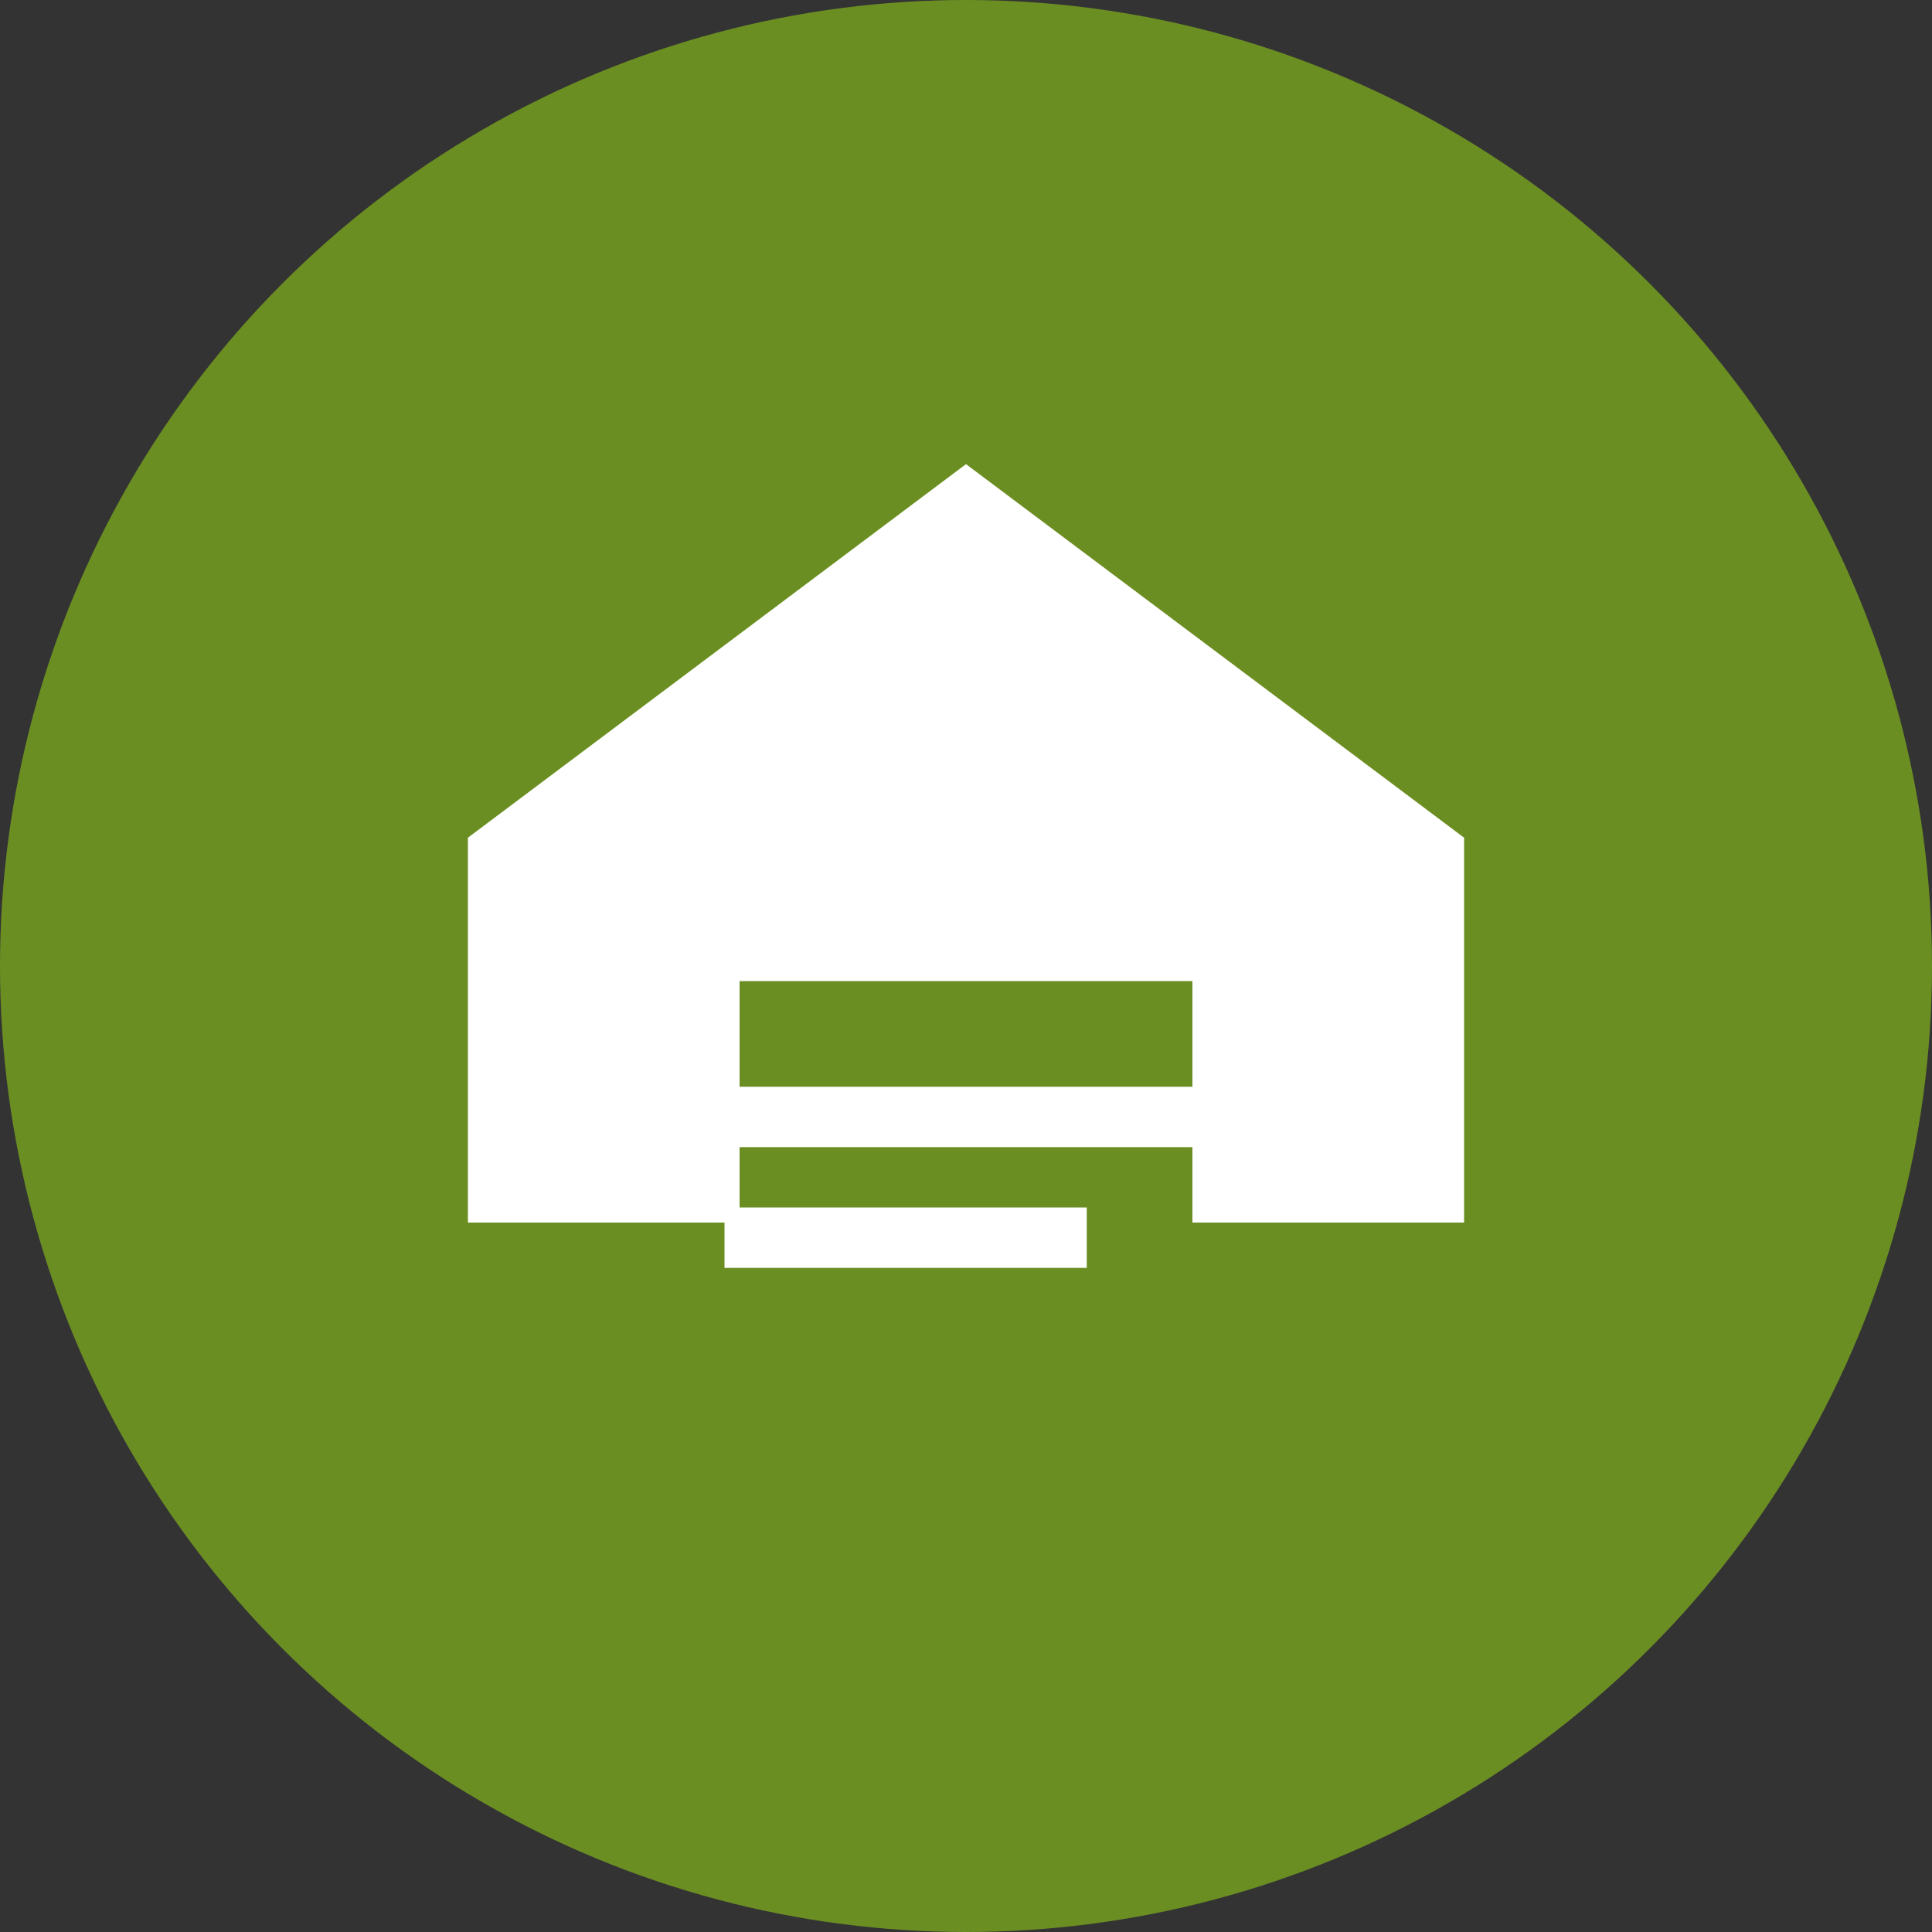 <svg xmlns="http://www.w3.org/2000/svg" viewBox="0 0 32 32" width="32" height="32">
  <rect x="0" y="0" width="32" height="32" fill="#333333" stroke="none"/>
  <!-- Background circle -->
  <circle cx="16" cy="16" r="16" fill="#6B8E23"/>
  
  <!-- House icon -->
  <path d="M8 20v-6l8-6 8 6v6h-4v-4h-8v4H8z" fill="white" stroke="white" stroke-width="0.5"/>
  
  <!-- Small book detail -->
  <rect x="12" y="18" width="8" height="1" fill="white"/>
  <rect x="12" y="20" width="6" height="1" fill="white"/>
</svg>
